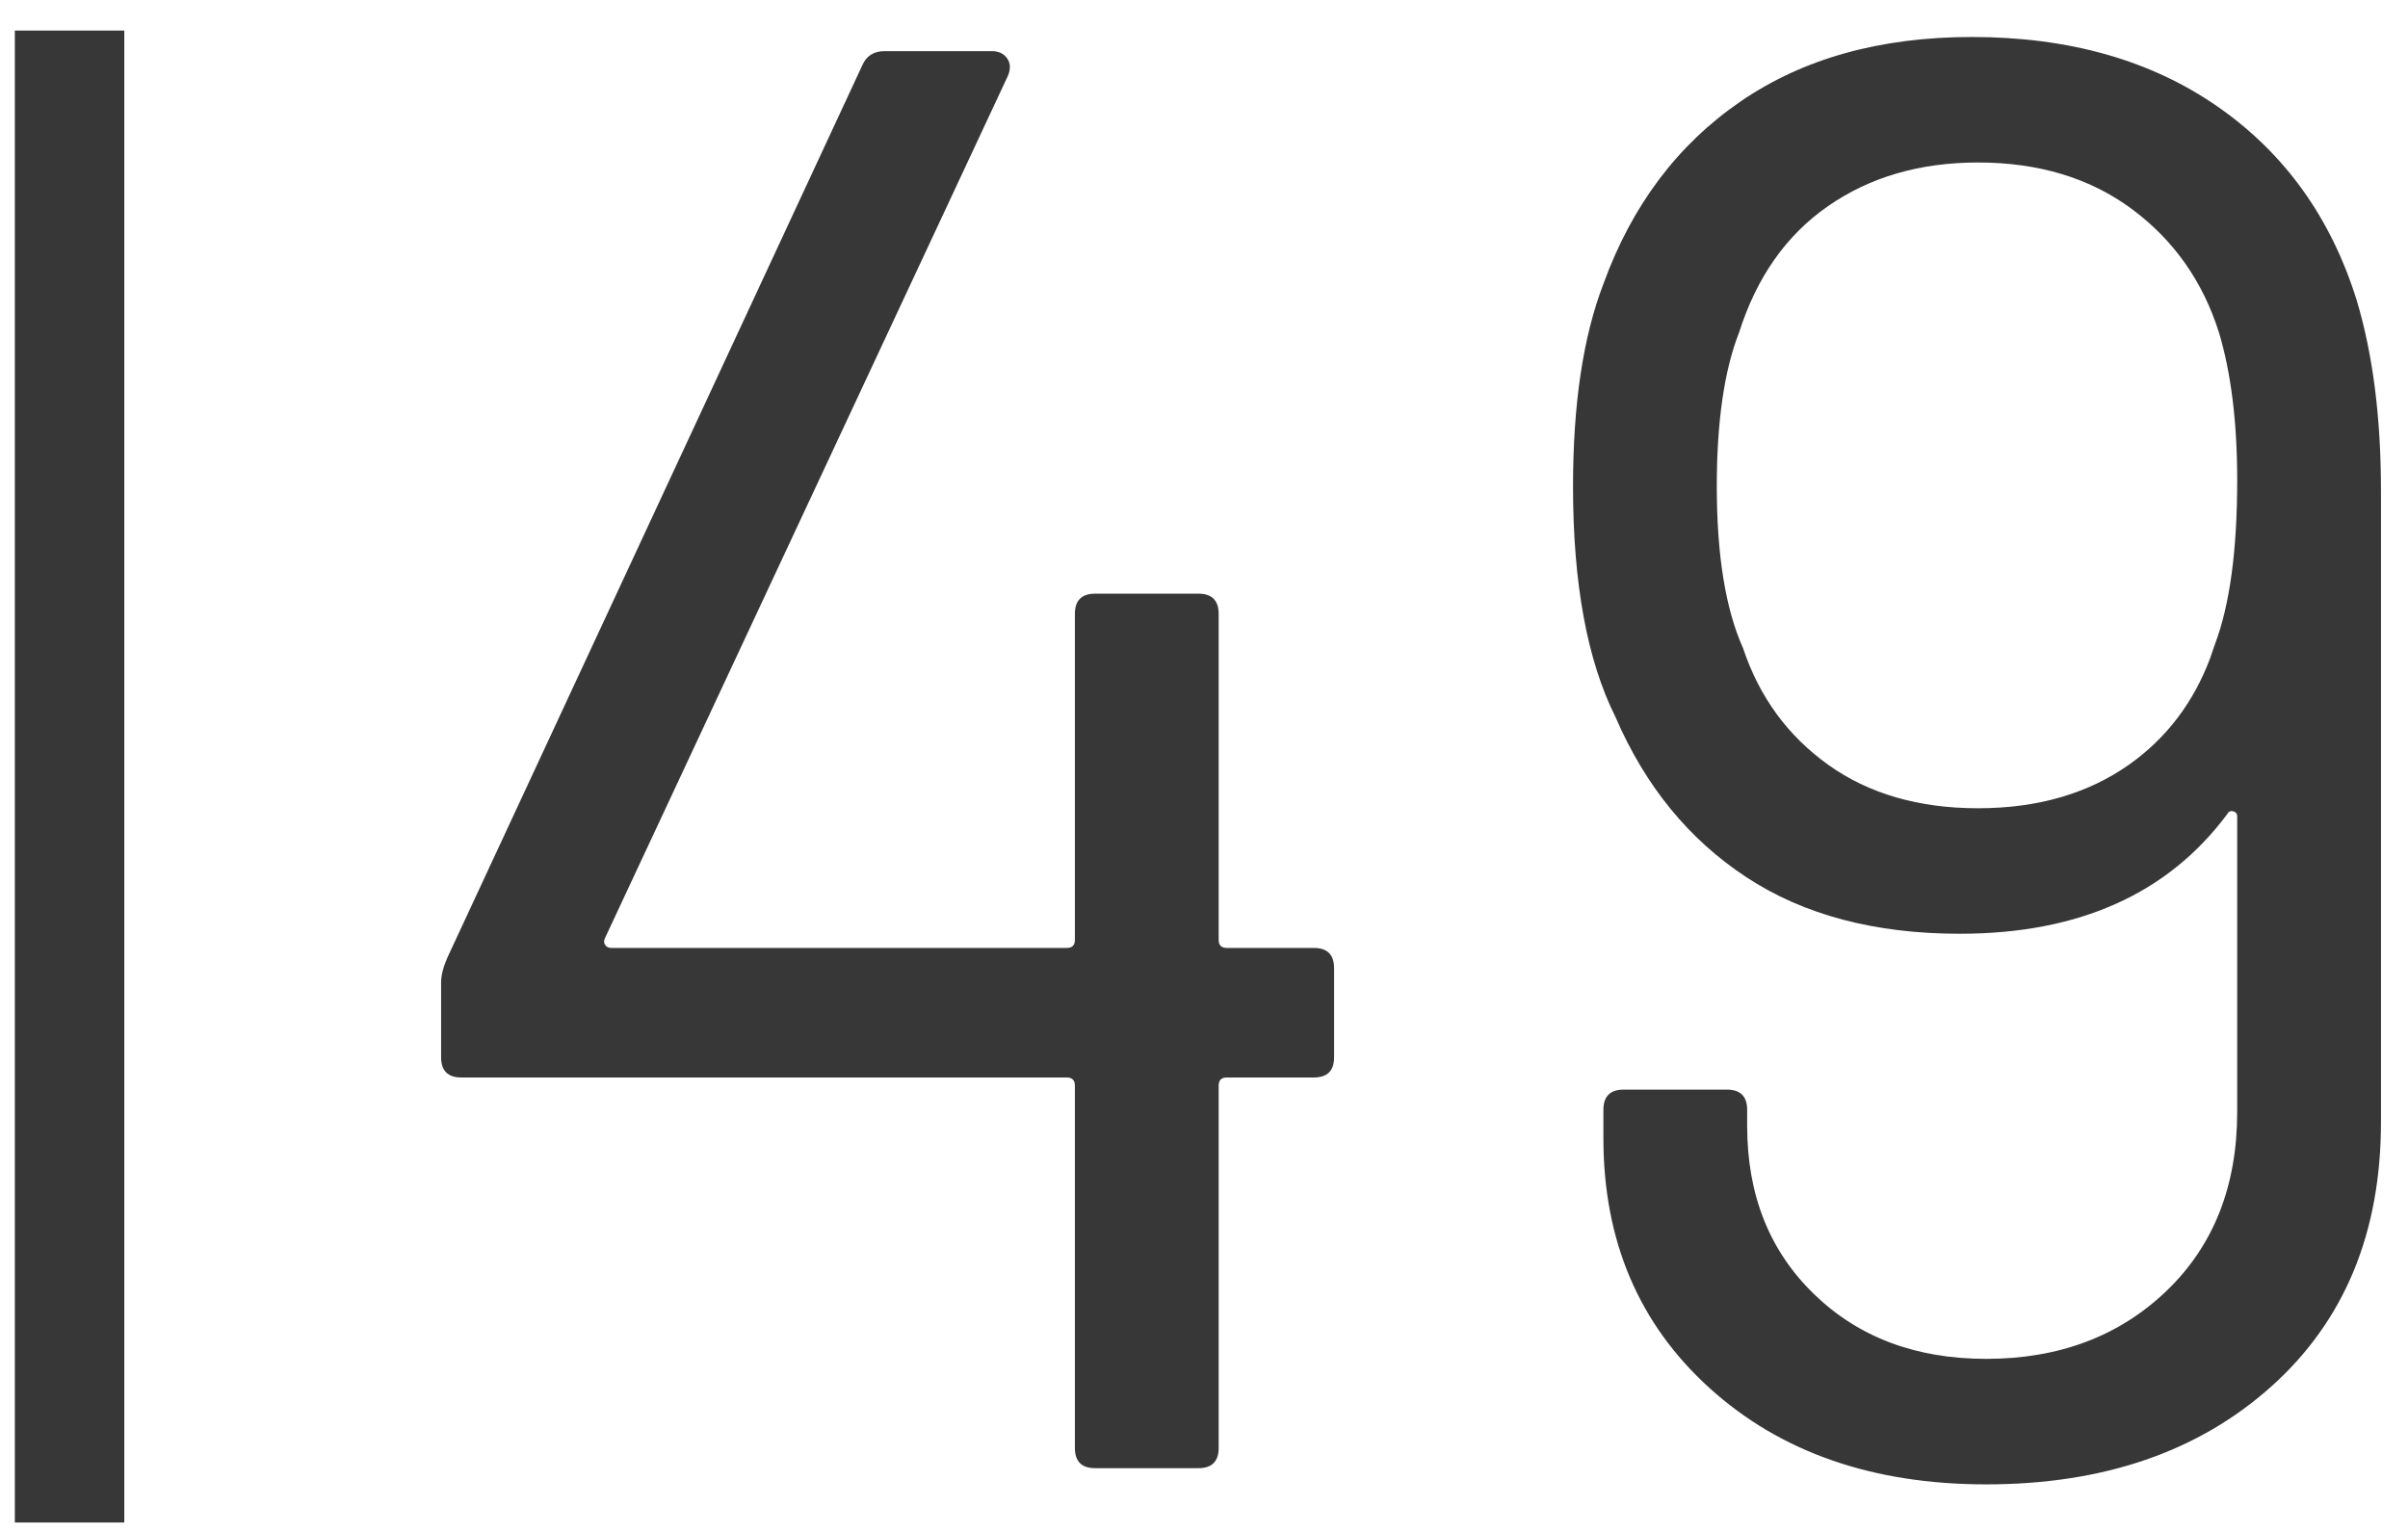 <?xml version="1.0" encoding="UTF-8"?>
<svg width="44px" height="28px" viewBox="0 0 44 28" version="1.1" xmlns="http://www.w3.org/2000/svg" xmlns:xlink="http://www.w3.org/1999/xlink">
    <title>MH_Archiv_49</title>
    <g id="Monats-Highlights-Übersicht" stroke="none" stroke-width="1" fill="none" fill-rule="evenodd">
        <g id="Assets_MH49" transform="translate(-115, -549)" fill="#373737" fill-rule="nonzero">
            <path d="M139.007,566.326 C139.254,566.326 139.377,566.45 139.377,566.696 L139.377,568.324 C139.377,568.571 139.254,568.694 139.007,568.694 L137.416,568.694 C137.317,568.694 137.268,568.744 137.268,568.842 L137.268,575.465 C137.268,575.712 137.145,575.835 136.898,575.835 L135.011,575.835 C134.764,575.835 134.641,575.712 134.641,575.465 L134.641,568.842 C134.641,568.744 134.592,568.694 134.493,568.694 L123.43,568.694 C123.183,568.694 123.06,568.571 123.06,568.324 L123.06,566.955 C123.06,566.832 123.097,566.684 123.171,566.511 L130.756,550.194 C130.83,550.022 130.966,549.935 131.163,549.935 L133.124,549.935 C133.247,549.935 133.34,549.978 133.402,550.065 C133.463,550.151 133.469,550.256 133.42,550.379 L126.057,566.141 C126.032,566.191 126.032,566.234 126.057,566.271 C126.082,566.308 126.119,566.326 126.168,566.326 L134.493,566.326 C134.592,566.326 134.641,566.277 134.641,566.178 L134.641,560.221 C134.641,559.975 134.764,559.851 135.011,559.851 L136.898,559.851 C137.145,559.851 137.268,559.975 137.268,560.221 L137.268,566.178 C137.268,566.277 137.317,566.326 137.416,566.326 L139.007,566.326 Z M158.062,554.486 C158.358,555.473 158.506,556.632 158.506,557.964 L158.506,569.508 C158.506,571.531 157.84,573.14 156.508,574.337 C155.176,575.533 153.437,576.131 151.291,576.131 C149.219,576.131 147.536,575.545 146.241,574.374 C144.946,573.202 144.298,571.679 144.298,569.804 L144.298,569.286 C144.298,569.04 144.421,568.916 144.668,568.916 L146.555,568.916 C146.802,568.916 146.925,569.04 146.925,569.286 L146.925,569.582 C146.925,570.84 147.332,571.864 148.146,572.653 C148.96,573.443 150.008,573.837 151.291,573.837 C152.623,573.837 153.721,573.424 154.584,572.598 C155.447,571.771 155.879,570.68 155.879,569.323 L155.879,563.921 C155.879,563.872 155.854,563.841 155.805,563.829 C155.756,563.816 155.719,563.835 155.694,563.884 C154.609,565.34 152.981,566.067 150.81,566.067 C149.256,566.067 147.955,565.722 146.907,565.031 C145.858,564.341 145.063,563.366 144.52,562.108 C144.002,561.072 143.743,559.666 143.743,557.89 C143.743,556.386 143.928,555.152 144.298,554.19 C144.816,552.76 145.649,551.65 146.796,550.86 C147.943,550.071 149.355,549.676 151.032,549.676 C152.808,549.676 154.307,550.102 155.528,550.953 C156.749,551.804 157.593,552.982 158.062,554.486 Z M151.143,563.773 C152.228,563.773 153.147,563.508 153.9,562.978 C154.583,562.496 155.079,561.845 155.386,561.027 L155.472,560.776 C155.743,560.061 155.879,559.062 155.879,557.779 C155.879,556.719 155.768,555.818 155.546,555.078 C155.25,554.141 154.72,553.389 153.955,552.821 C153.19,552.254 152.253,551.97 151.143,551.97 C150.082,551.97 149.17,552.235 148.405,552.766 C147.64,553.296 147.098,554.067 146.777,555.078 C146.506,555.769 146.37,556.706 146.37,557.89 C146.37,559.148 146.53,560.135 146.851,560.85 C147.147,561.738 147.665,562.447 148.405,562.978 C149.145,563.508 150.058,563.773 151.143,563.773 Z M117.271,549.559 L117.271,576.828 L115.271,576.828 L115.271,549.559 L117.271,549.559 Z" id="MH_Archiv_49"></path>
        </g>
    </g>
</svg>
